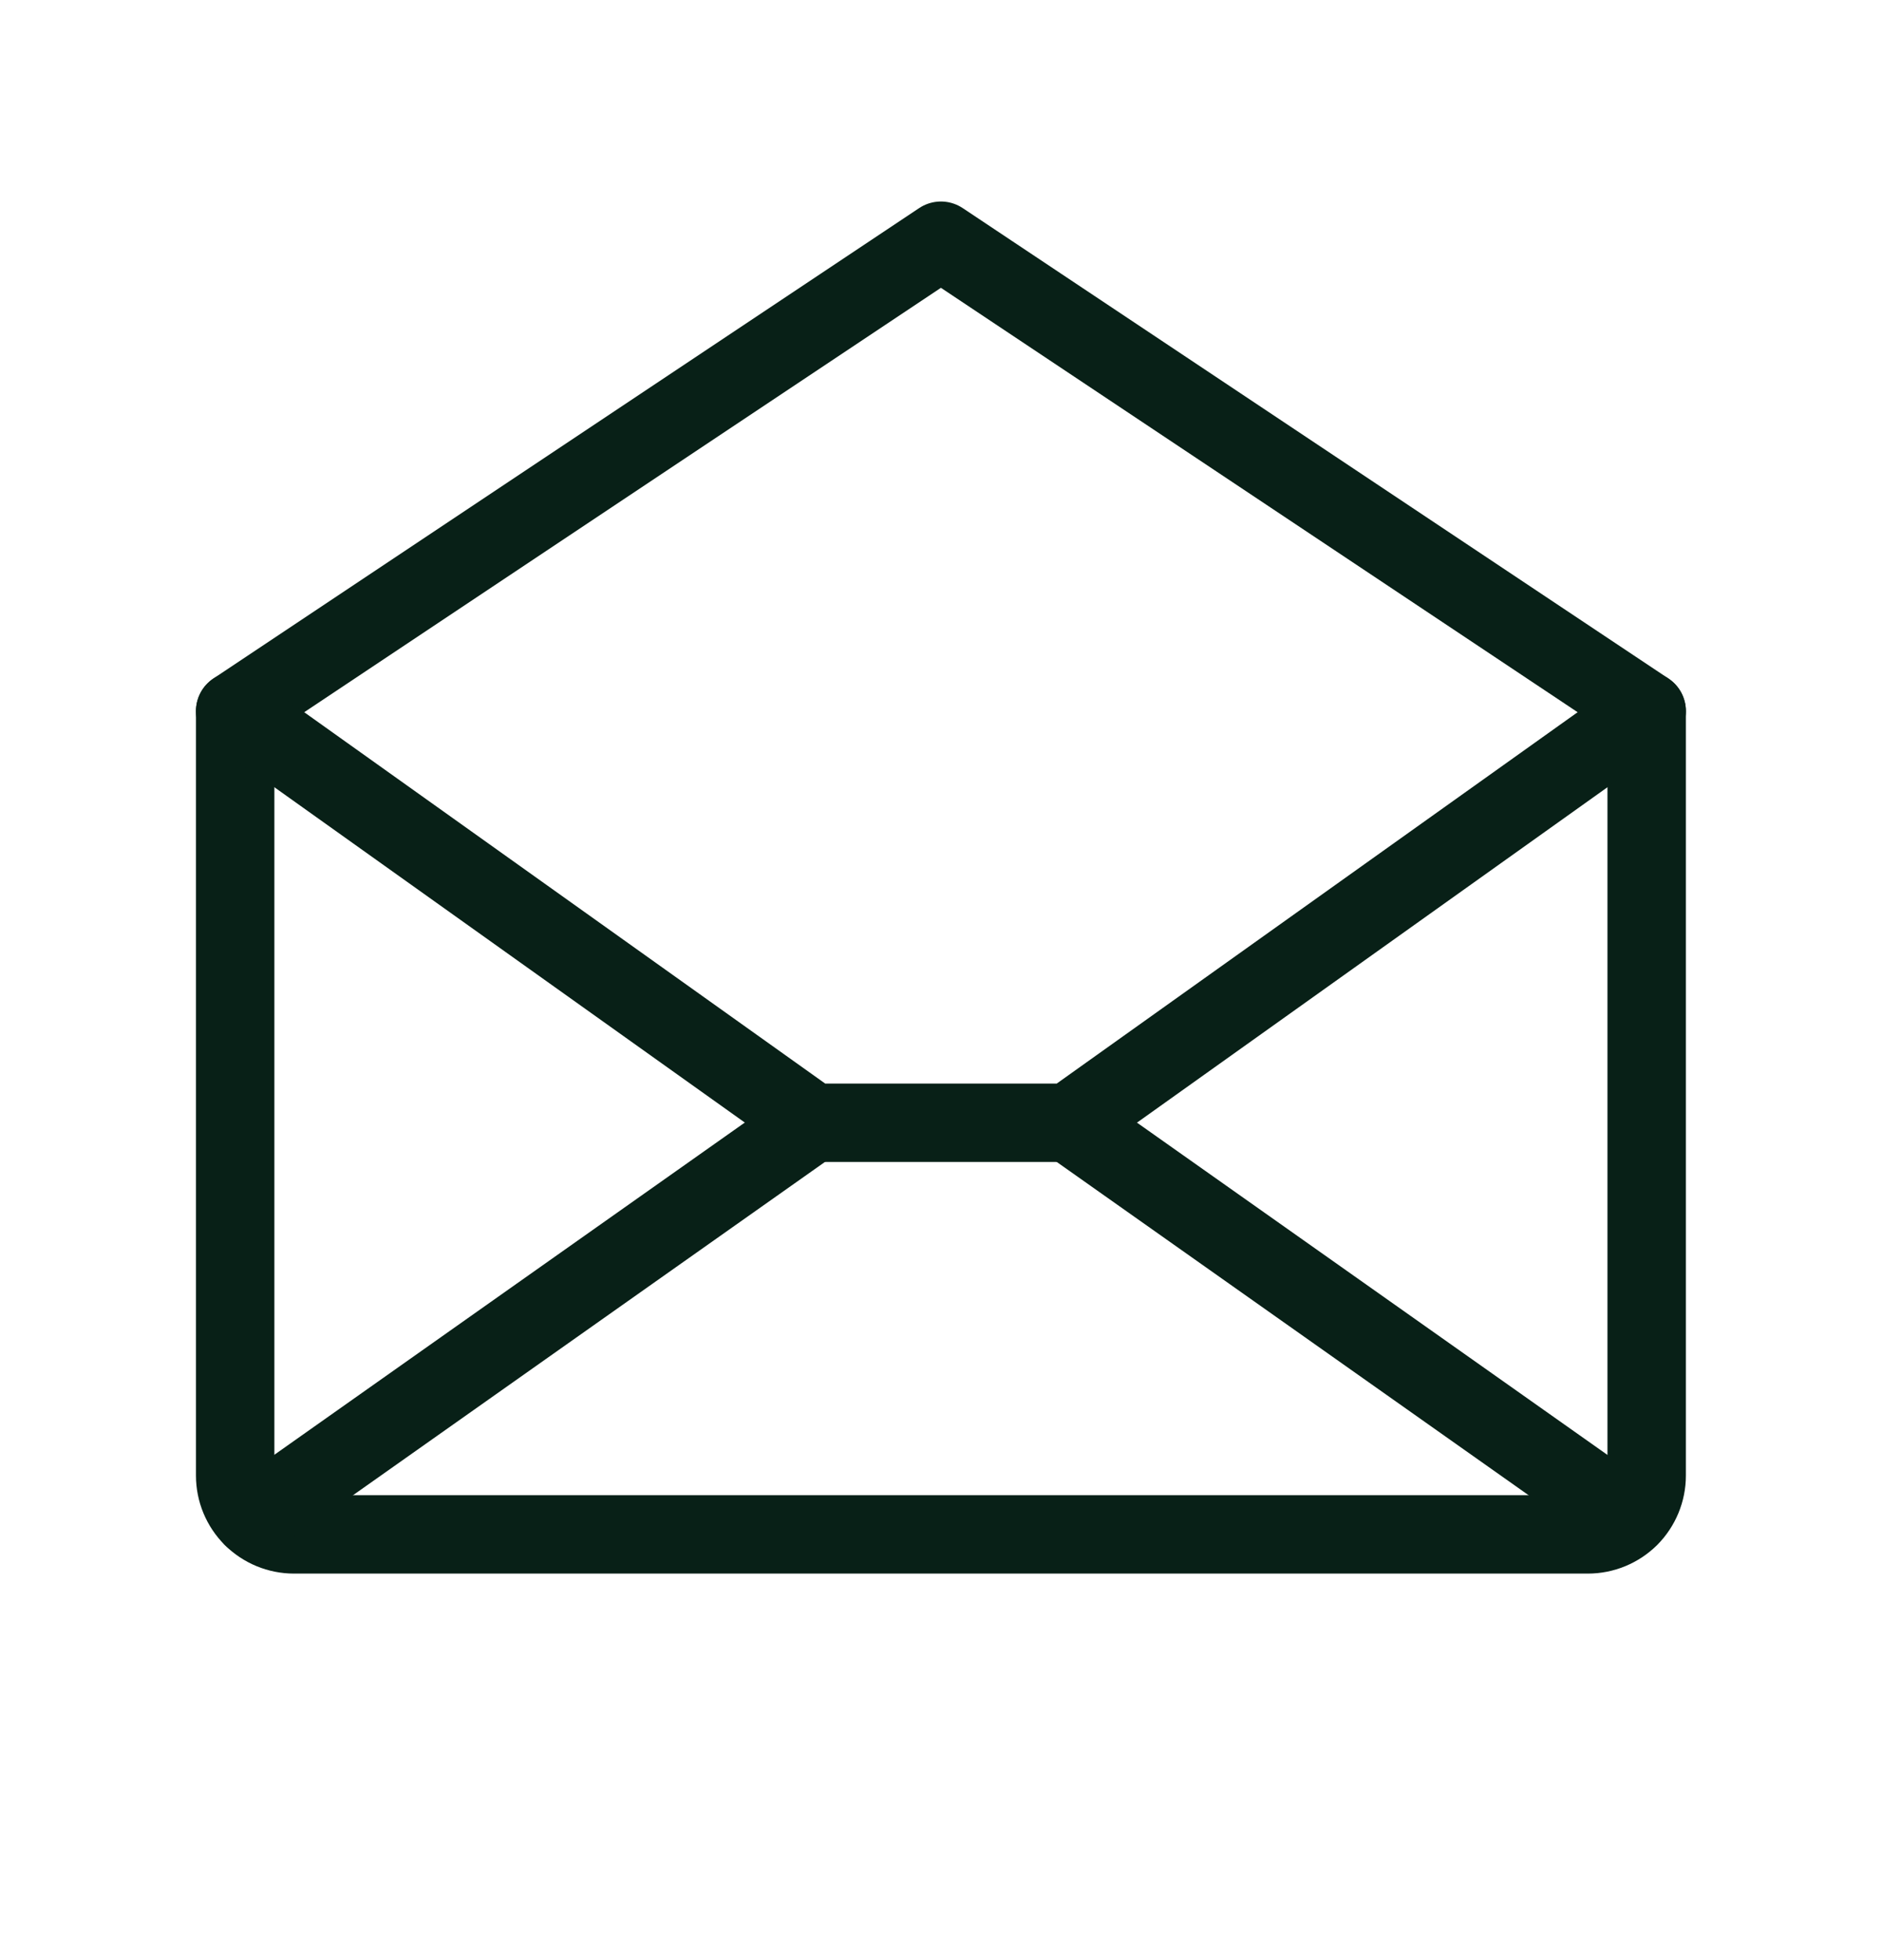 <?xml version="1.0" encoding="UTF-8"?> <svg xmlns="http://www.w3.org/2000/svg" width="24" height="25" viewBox="0 0 24 25" fill="none"><path d="M2.999 9.07V18.82C2.999 19.019 3.078 19.21 3.219 19.351C3.36 19.491 3.55 19.57 3.749 19.57H20.249C20.448 19.57 20.639 19.491 20.78 19.351C20.92 19.21 20.999 19.019 20.999 18.82V9.07L11.999 3.07L2.999 9.07Z" stroke="#082017" stroke-linecap="round" stroke-linejoin="round"></path><path d="M10.361 14.32L3.228 19.358" stroke="#082017" stroke-linecap="round" stroke-linejoin="round"></path><path d="M20.767 19.358L13.635 14.32" stroke="#082017" stroke-linecap="round" stroke-linejoin="round"></path><path d="M20.999 9.07L13.636 14.32H10.363L2.999 9.07" stroke="#082017" stroke-linecap="round" stroke-linejoin="round"></path></svg> 